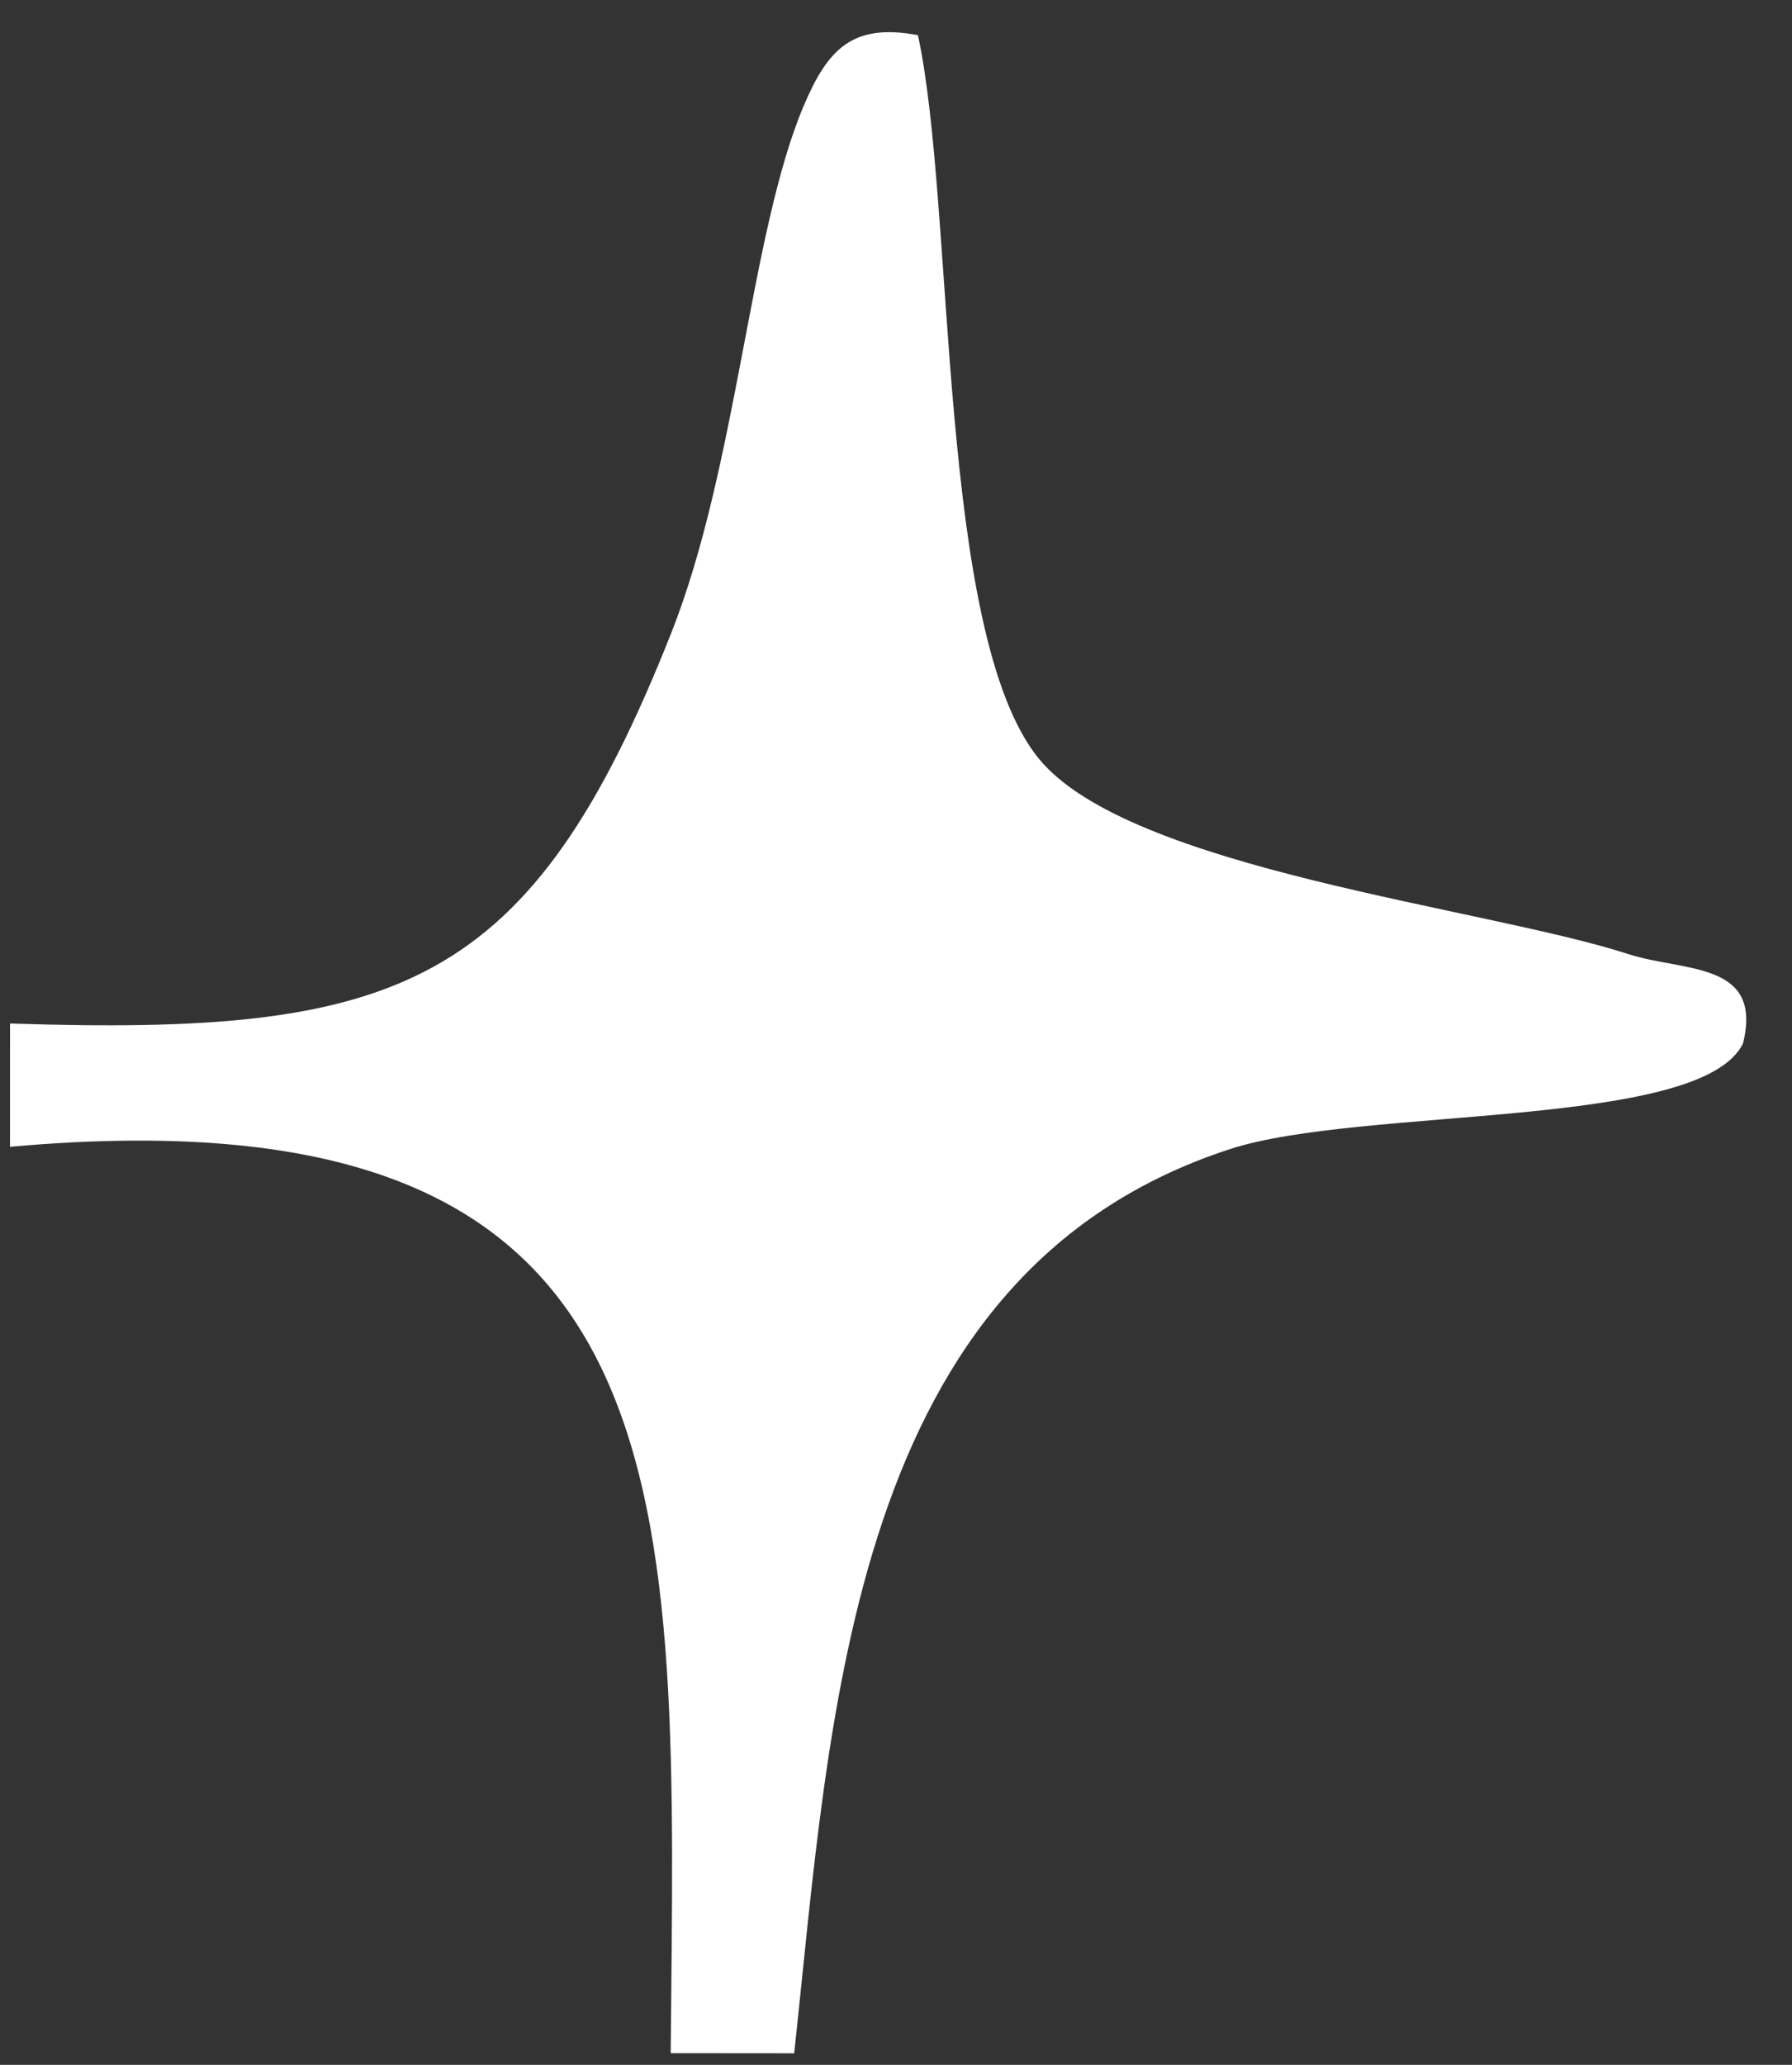 <?xml version="1.0" encoding="UTF-8"?> <svg xmlns="http://www.w3.org/2000/svg" width="33" height="38" viewBox="0 0 33 38" fill="none"><rect x="0" y="0" width="33" height="38" fill="#333333" stroke="none"/><path d="M16.904 0.647C17.594 3.834 17.253 11.669 19.131 13.963C20.8 16.001 27.329 16.698 29.985 17.558C31.002 17.888 32.472 17.685 32.098 19.201C31.335 20.789 25.07 20.359 22.648 21.148C15.63 23.433 15.306 31.521 14.625 37.787L12.351 37.785C12.439 27.582 12.931 19.96 0.184 21.105L0.185 18.836C7.356 19.069 9.766 18.206 12.362 11.647C13.58 8.57 13.813 4.277 14.799 1.951C15.246 0.897 15.699 0.422 16.904 0.647Z" fill="white"></path></svg> 